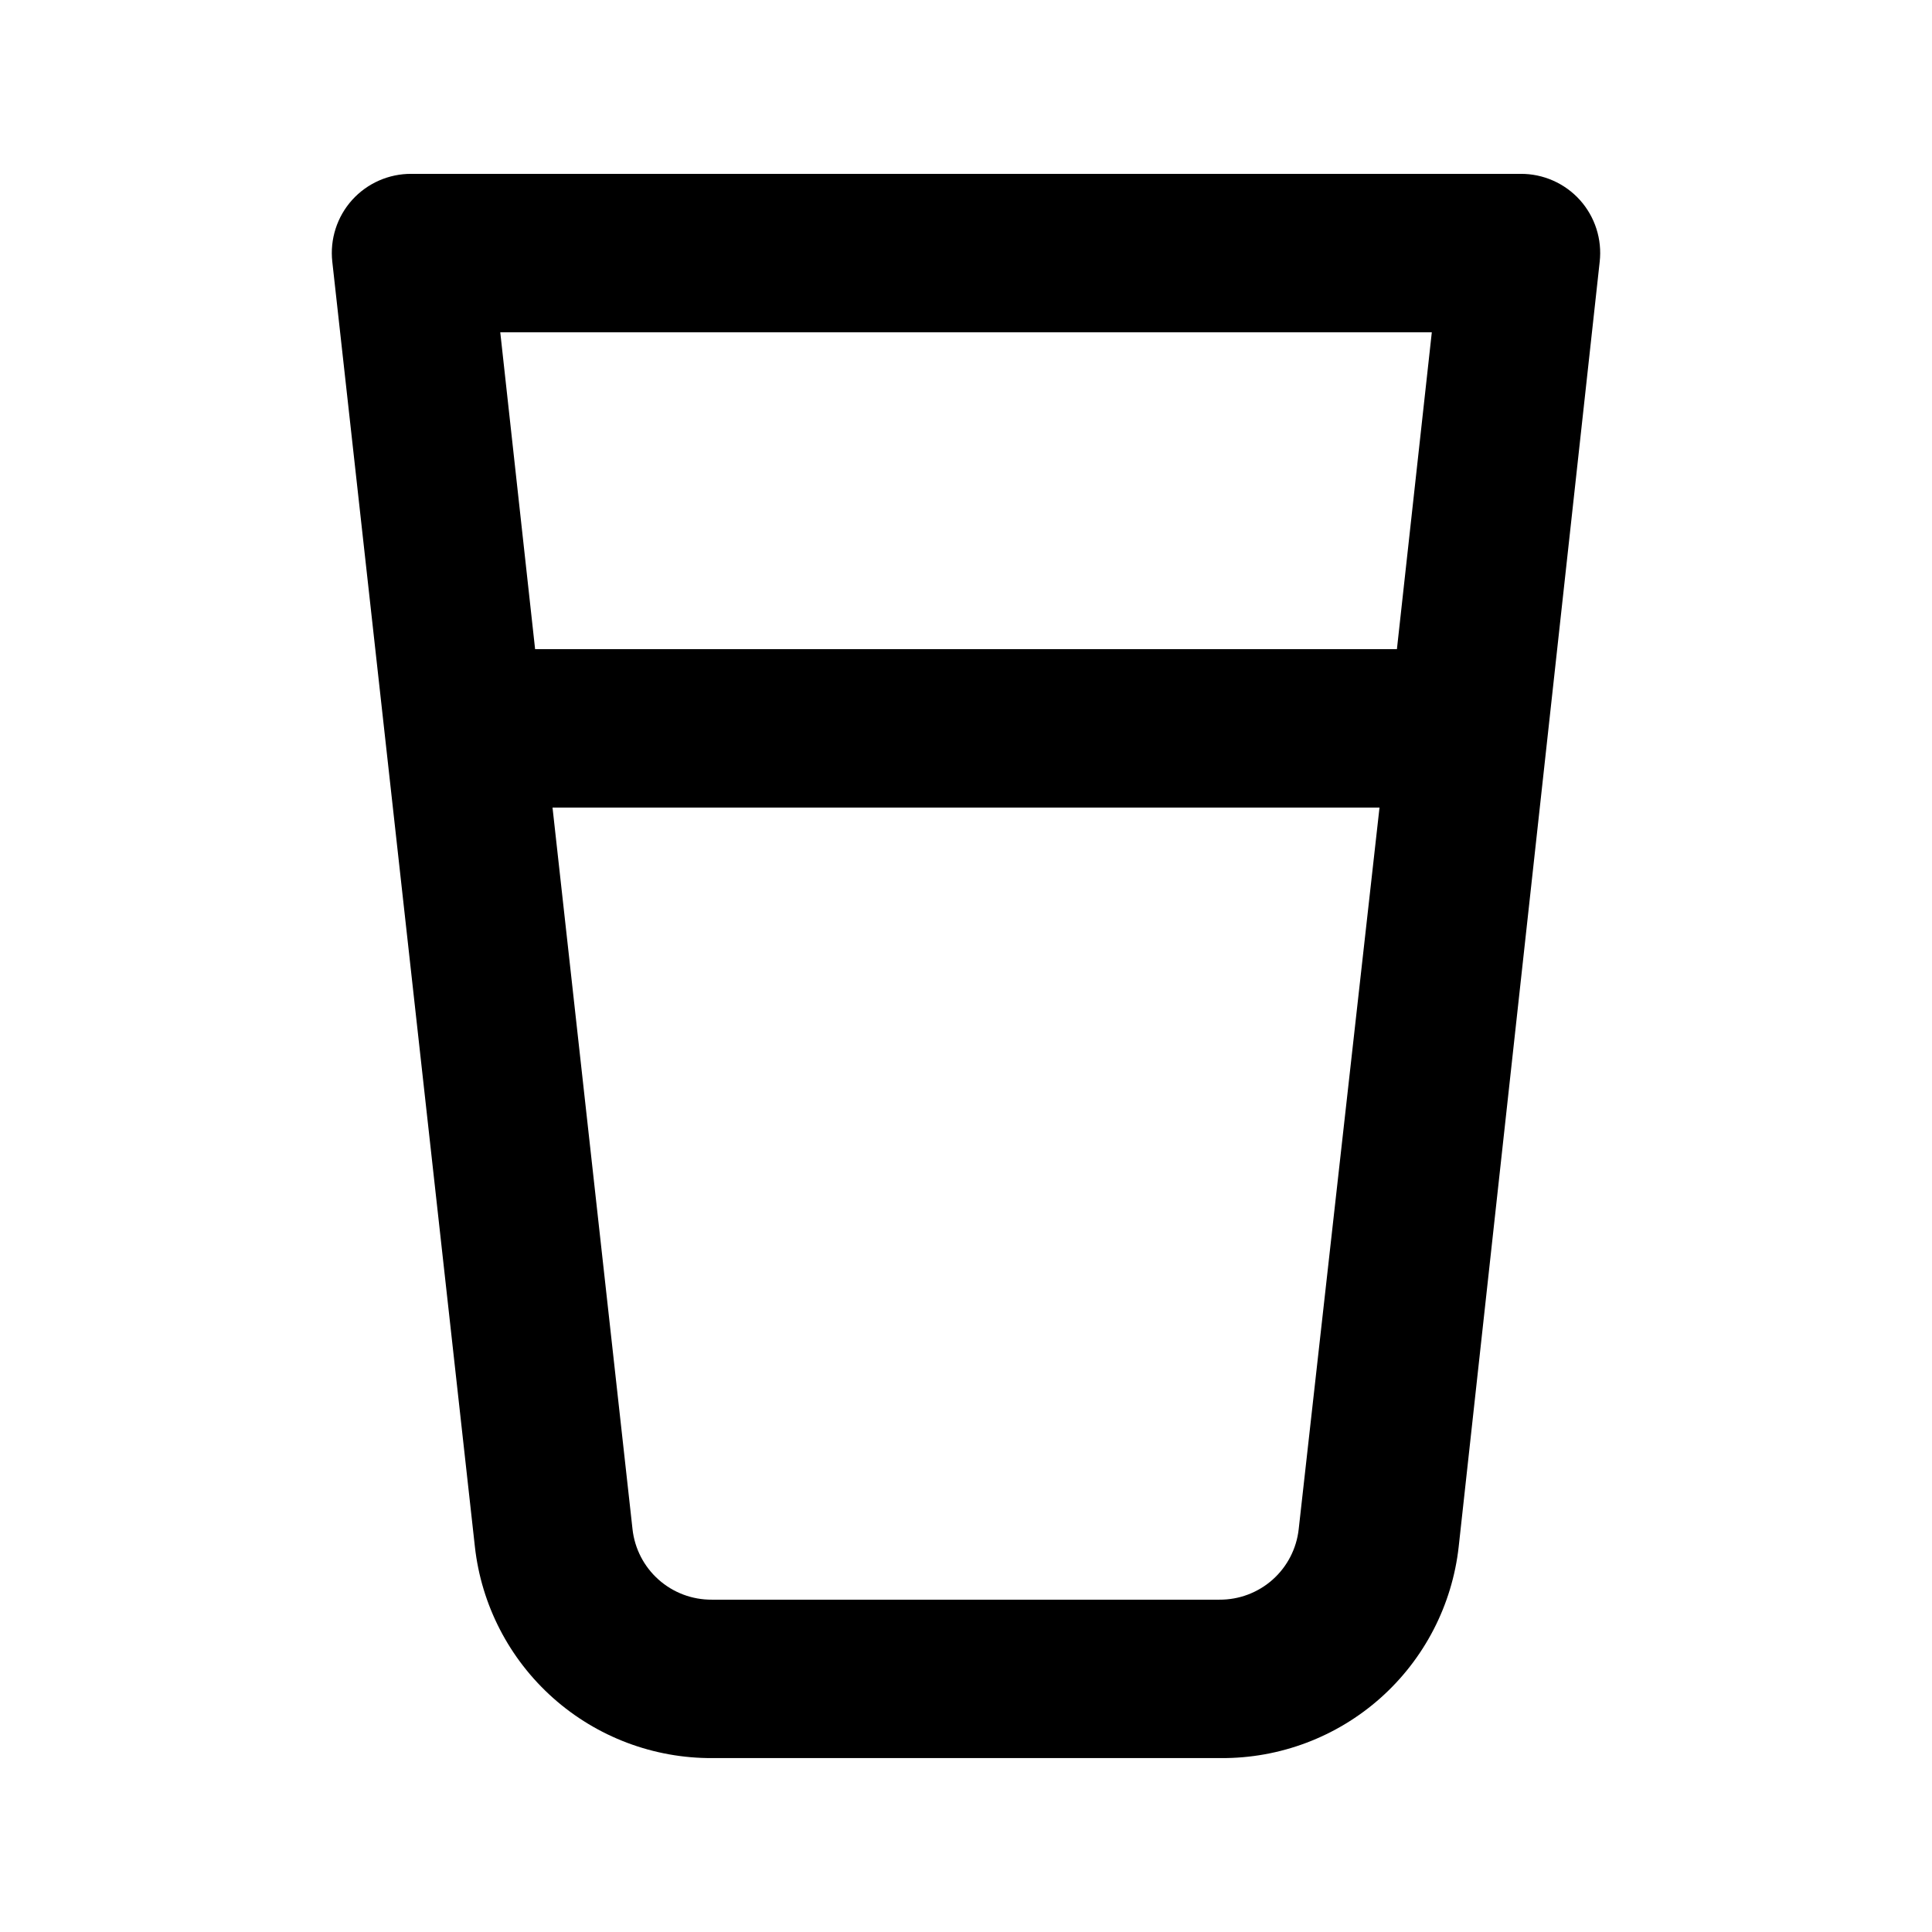 <?xml version="1.0" encoding="UTF-8"?>
<!-- Uploaded to: ICON Repo, www.iconrepo.com, Generator: ICON Repo Mixer Tools -->
<svg fill="#000000" width="800px" height="800px" version="1.1" viewBox="144 144 512 512" xmlns="http://www.w3.org/2000/svg">
 <path d="m562.69 197c-4.019-4.449-9.746-6.973-15.746-6.926h-293.89c-5.996-0.047-11.727 2.477-15.746 6.926-4.004 4.461-5.914 10.418-5.246 16.375l37.785 340.49c1.711 15.473 9.098 29.766 20.727 40.117 11.629 10.348 26.68 16.023 42.25 15.93h134.77c15.566 0.094 30.621-5.582 42.25-15.93 11.629-10.352 19.012-24.645 20.727-40.117l37.363-340.49c0.672-5.957-1.238-11.914-5.246-16.375zm-74.523 352.25c-0.57 5.156-3.031 9.922-6.906 13.371-3.879 3.449-8.895 5.34-14.086 5.309h-134.56c-5.188 0.031-10.207-1.859-14.082-5.309-3.879-3.449-6.34-8.215-6.91-13.371l-21.199-191.24h219.16zm26.031-233.22h-228.39l-9.234-83.969h246.87z"/>
</svg>